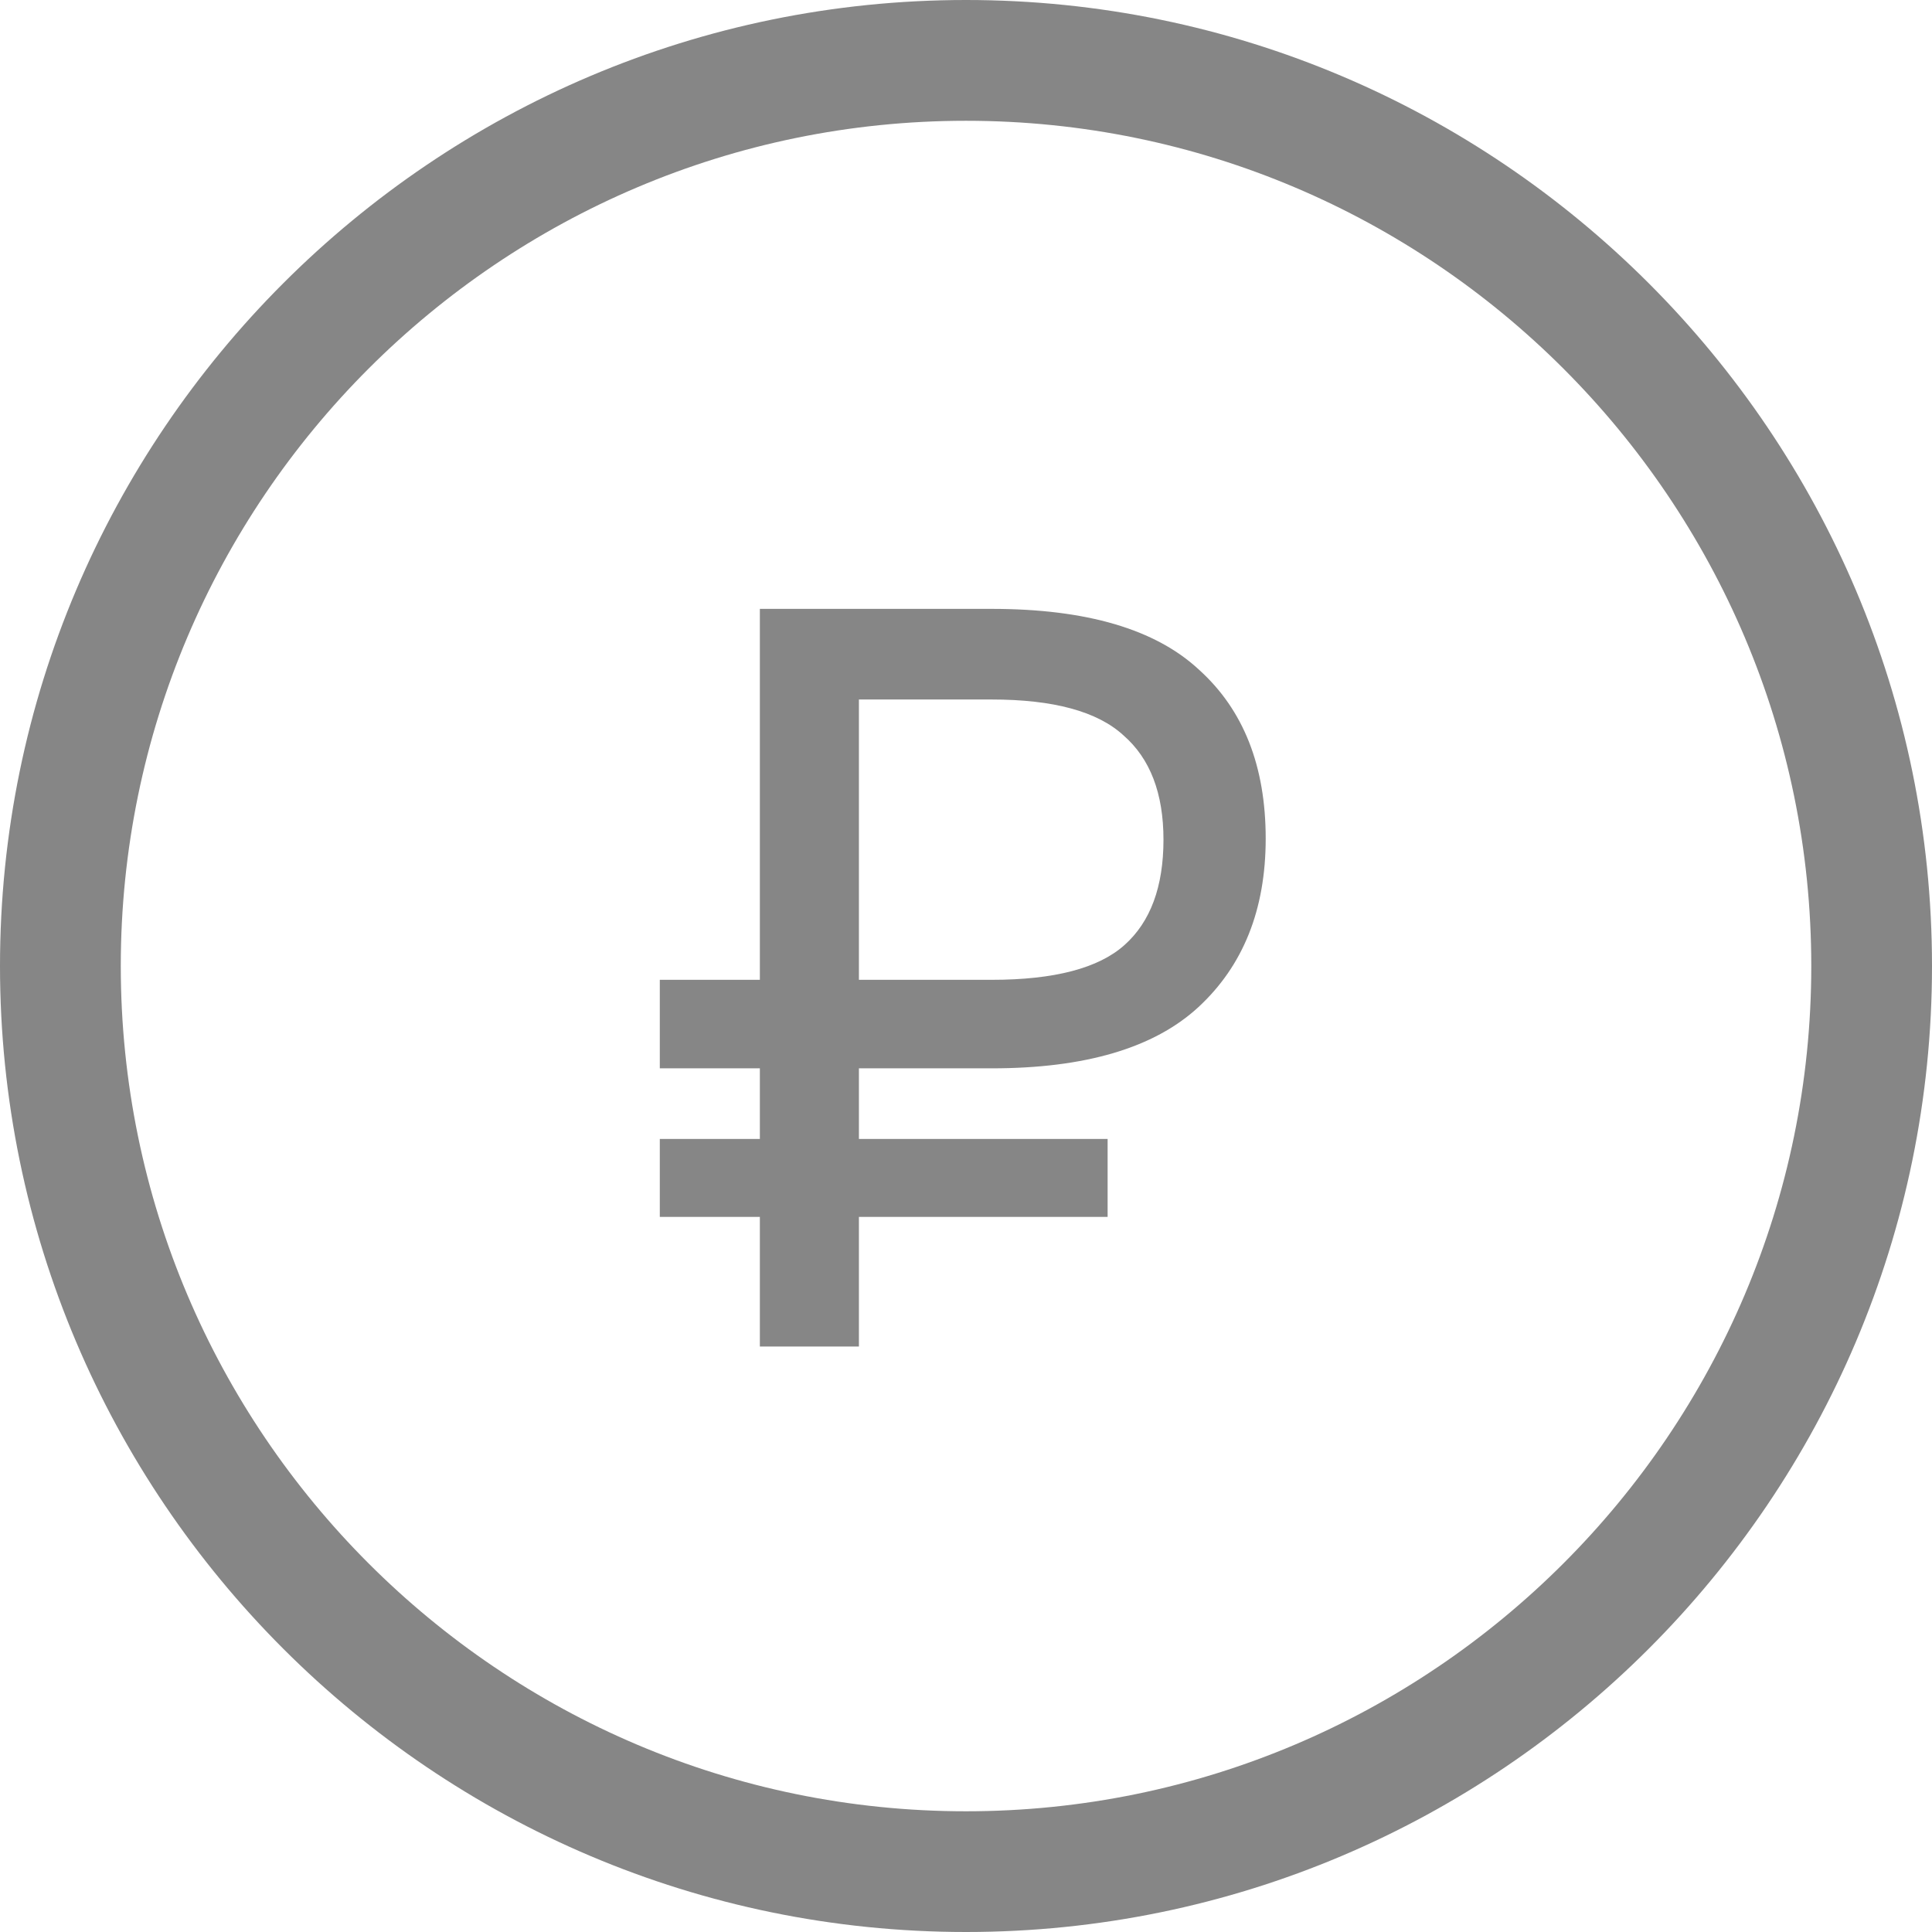 <?xml version="1.0" encoding="UTF-8"?> <svg xmlns="http://www.w3.org/2000/svg" width="33" height="33" viewBox="0 0 33 33" fill="none"> <path d="M16.5 0C7.402 0 0 7.402 0 16.5C0 25.598 7.402 33 16.5 33C25.598 33 33 25.598 33 16.5C33 7.402 25.598 0 16.5 0ZM16.5 30.938C8.539 30.938 2.063 24.461 2.063 16.5C2.063 8.539 8.539 2.063 16.5 2.063C24.461 2.063 30.938 8.539 30.938 16.5C30.938 24.461 24.461 30.938 16.5 30.938Z" fill="#868686"></path> <path d="M11.27 16.736H12.979V10.4H16.939C18.559 10.4 19.741 10.748 20.485 11.444C21.241 12.128 21.619 13.088 21.619 14.324C21.619 15.536 21.235 16.496 20.468 17.204C19.712 17.9 18.535 18.248 16.939 18.248H14.671V19.454H18.919V20.786H14.671V23H12.979V20.786H11.27V19.454H12.979V18.248H11.27V16.736ZM14.671 11.948V16.736H16.939C18.008 16.736 18.764 16.538 19.207 16.142C19.651 15.746 19.873 15.146 19.873 14.342C19.873 13.55 19.645 12.956 19.189 12.56C18.745 12.152 17.995 11.948 16.939 11.948H14.671Z" fill="#868686"></path> </svg> 